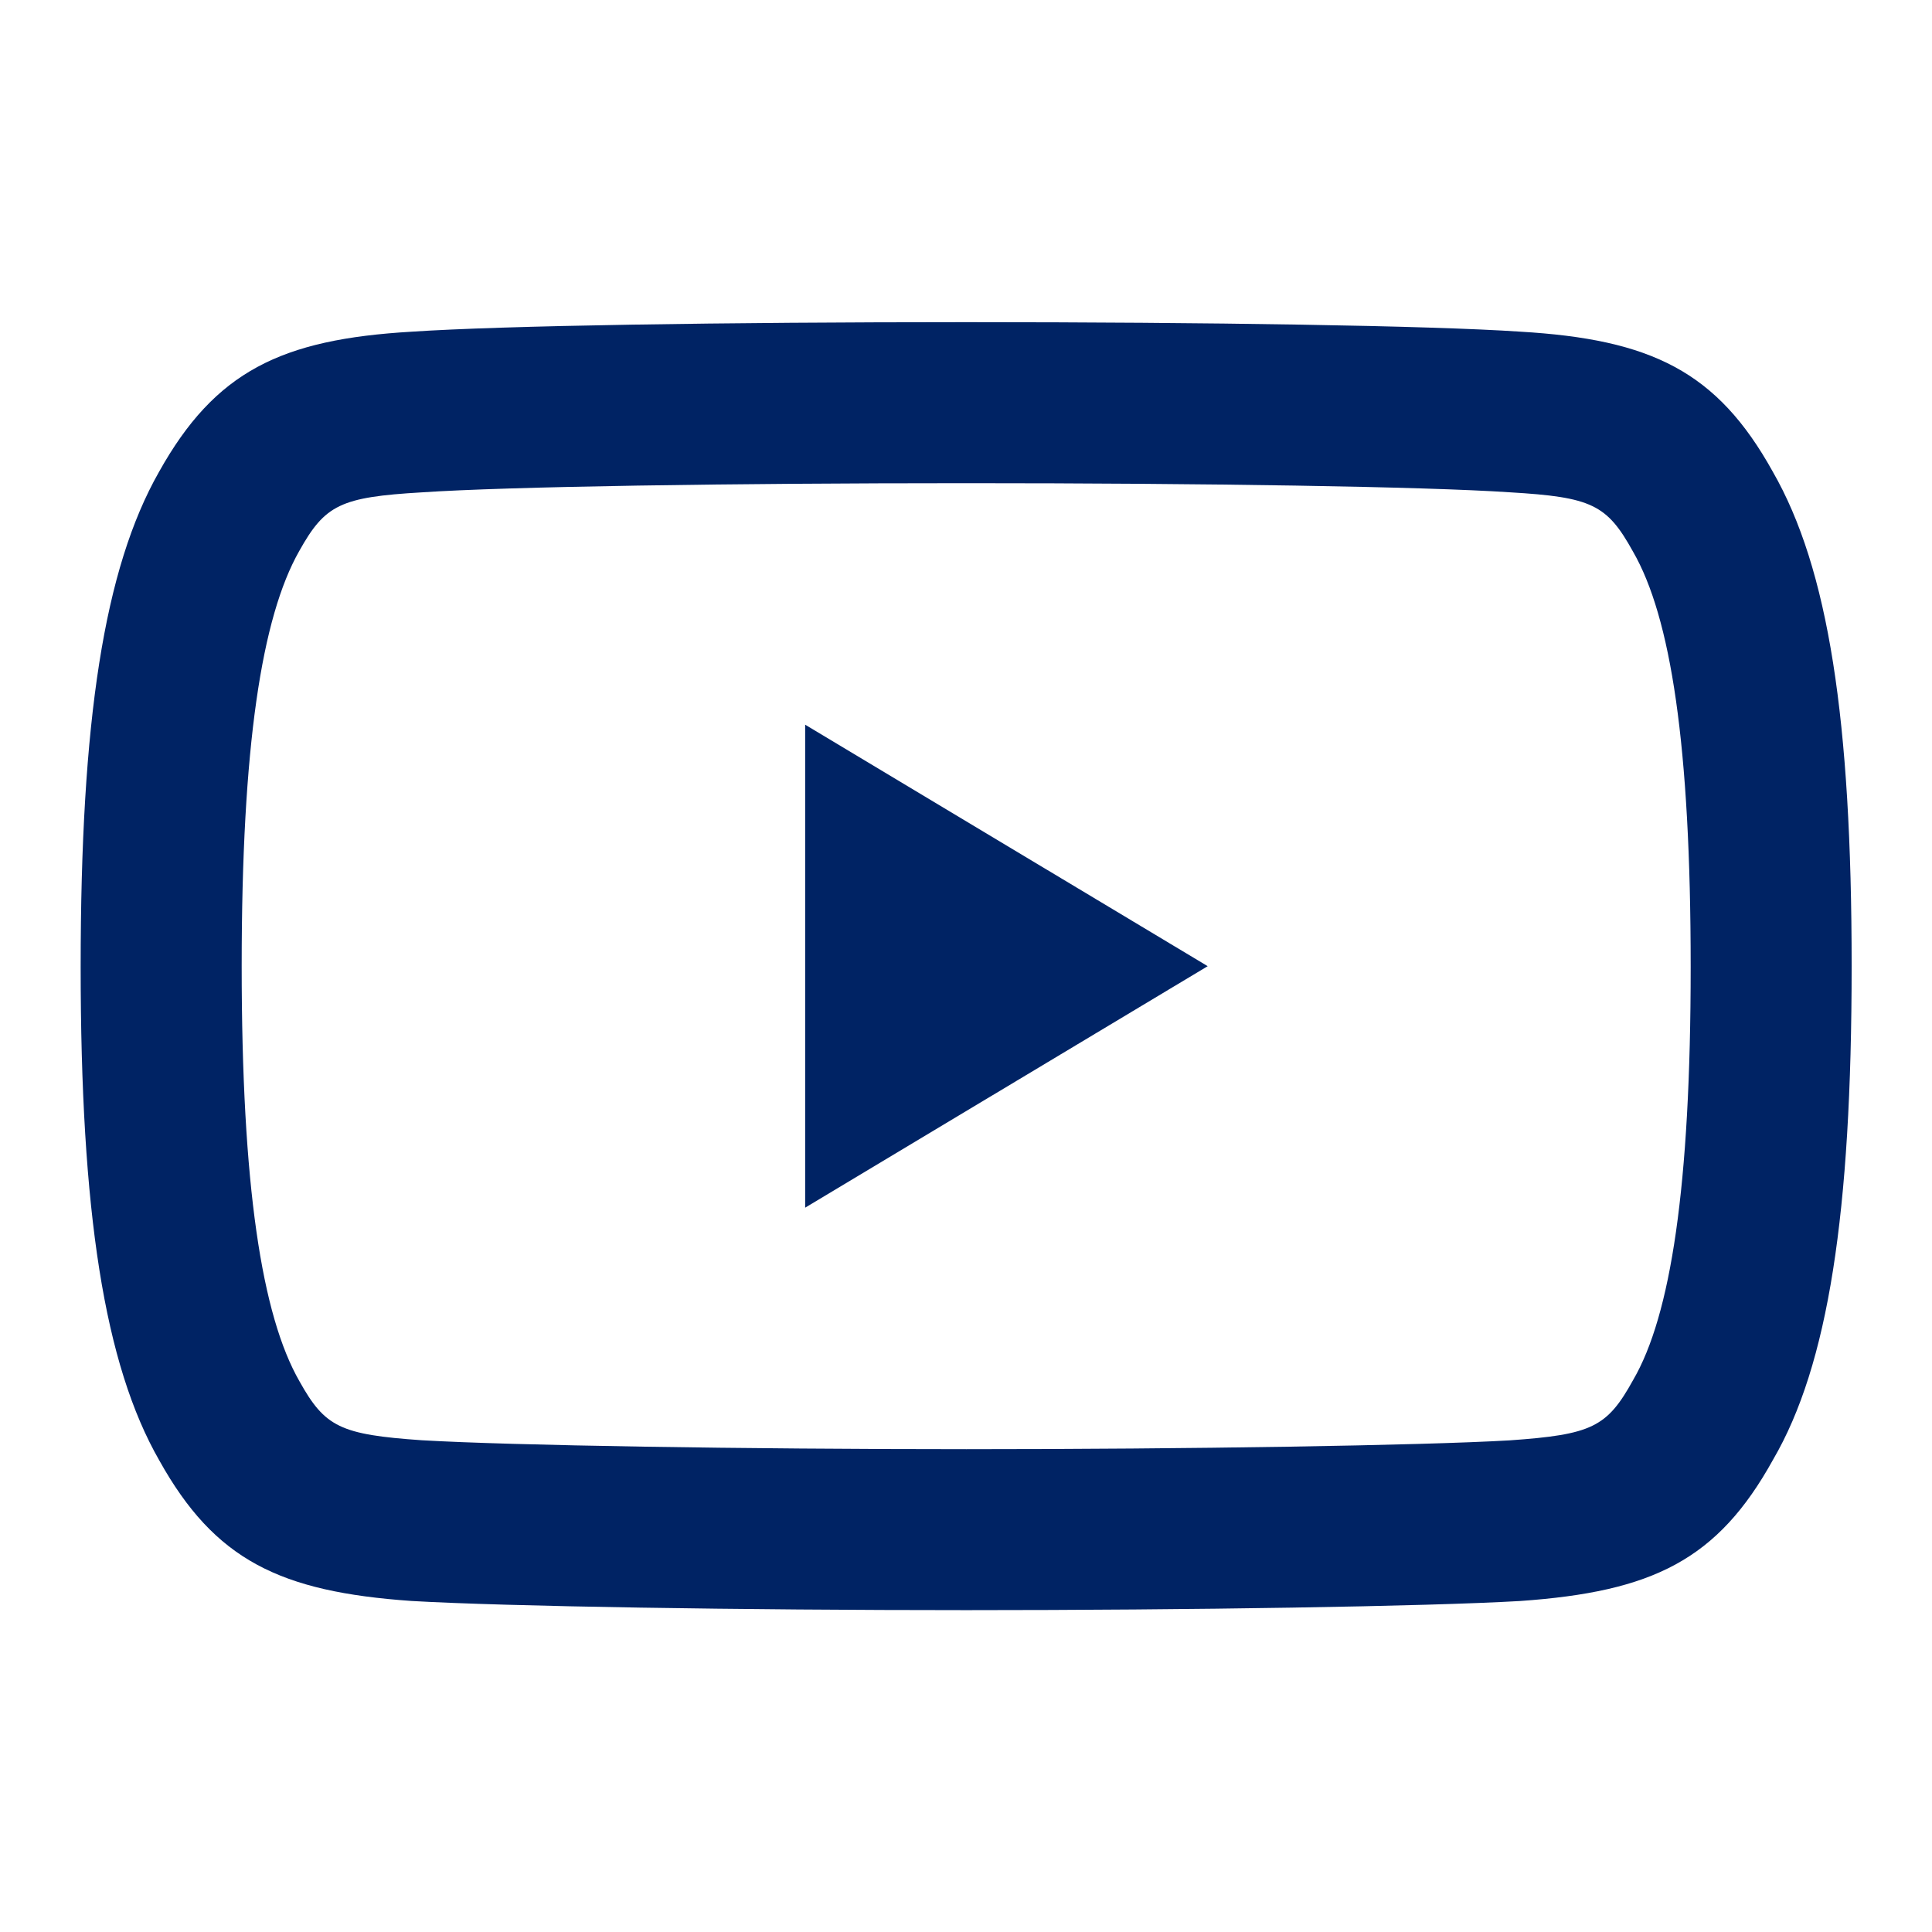 <svg width="32" height="32" viewBox="0 0 32 32" fill="none" xmlns="http://www.w3.org/2000/svg">
<path fill-rule="evenodd" clip-rule="evenodd" d="M29.369 24.174C30.28 22.612 30.669 20.094 30.669 15.999C30.669 11.92 30.284 9.417 29.363 7.813C28.44 6.148 27.346 5.62 25.174 5.493C23.691 5.393 20.006 5.336 16.006 5.336C11.998 5.336 8.311 5.393 6.817 5.494C4.657 5.62 3.563 6.15 2.632 7.819C1.724 9.417 1.336 11.932 1.336 16.014C1.336 20.072 1.726 22.6 2.64 24.192C3.559 25.84 4.636 26.364 6.814 26.517C8.38 26.608 12.275 26.669 16.006 26.669C19.729 26.669 23.622 26.608 25.174 26.518C27.372 26.364 28.449 25.84 29.369 24.174ZM25.006 8.154C26.364 8.234 26.616 8.356 27.047 9.135C27.674 10.221 28.003 12.346 28.003 16.014C28.003 19.654 27.672 21.79 27.05 22.857C26.618 23.639 26.368 23.761 25.003 23.857C23.535 23.942 19.679 24.003 16.006 24.003C12.325 24.003 8.468 23.942 6.985 23.855C5.637 23.761 5.383 23.637 4.961 22.88C4.334 21.787 4.003 19.639 4.003 15.999C4.003 12.361 4.333 10.225 4.956 9.127C5.385 8.358 5.641 8.234 6.985 8.155C8.409 8.059 12.062 8.003 16.006 8.003C19.942 8.003 23.593 8.059 25.006 8.154ZM13.336 12.003L20.003 16.003L13.336 20.003V12.003Z" fill="#002364"/>
</svg>
